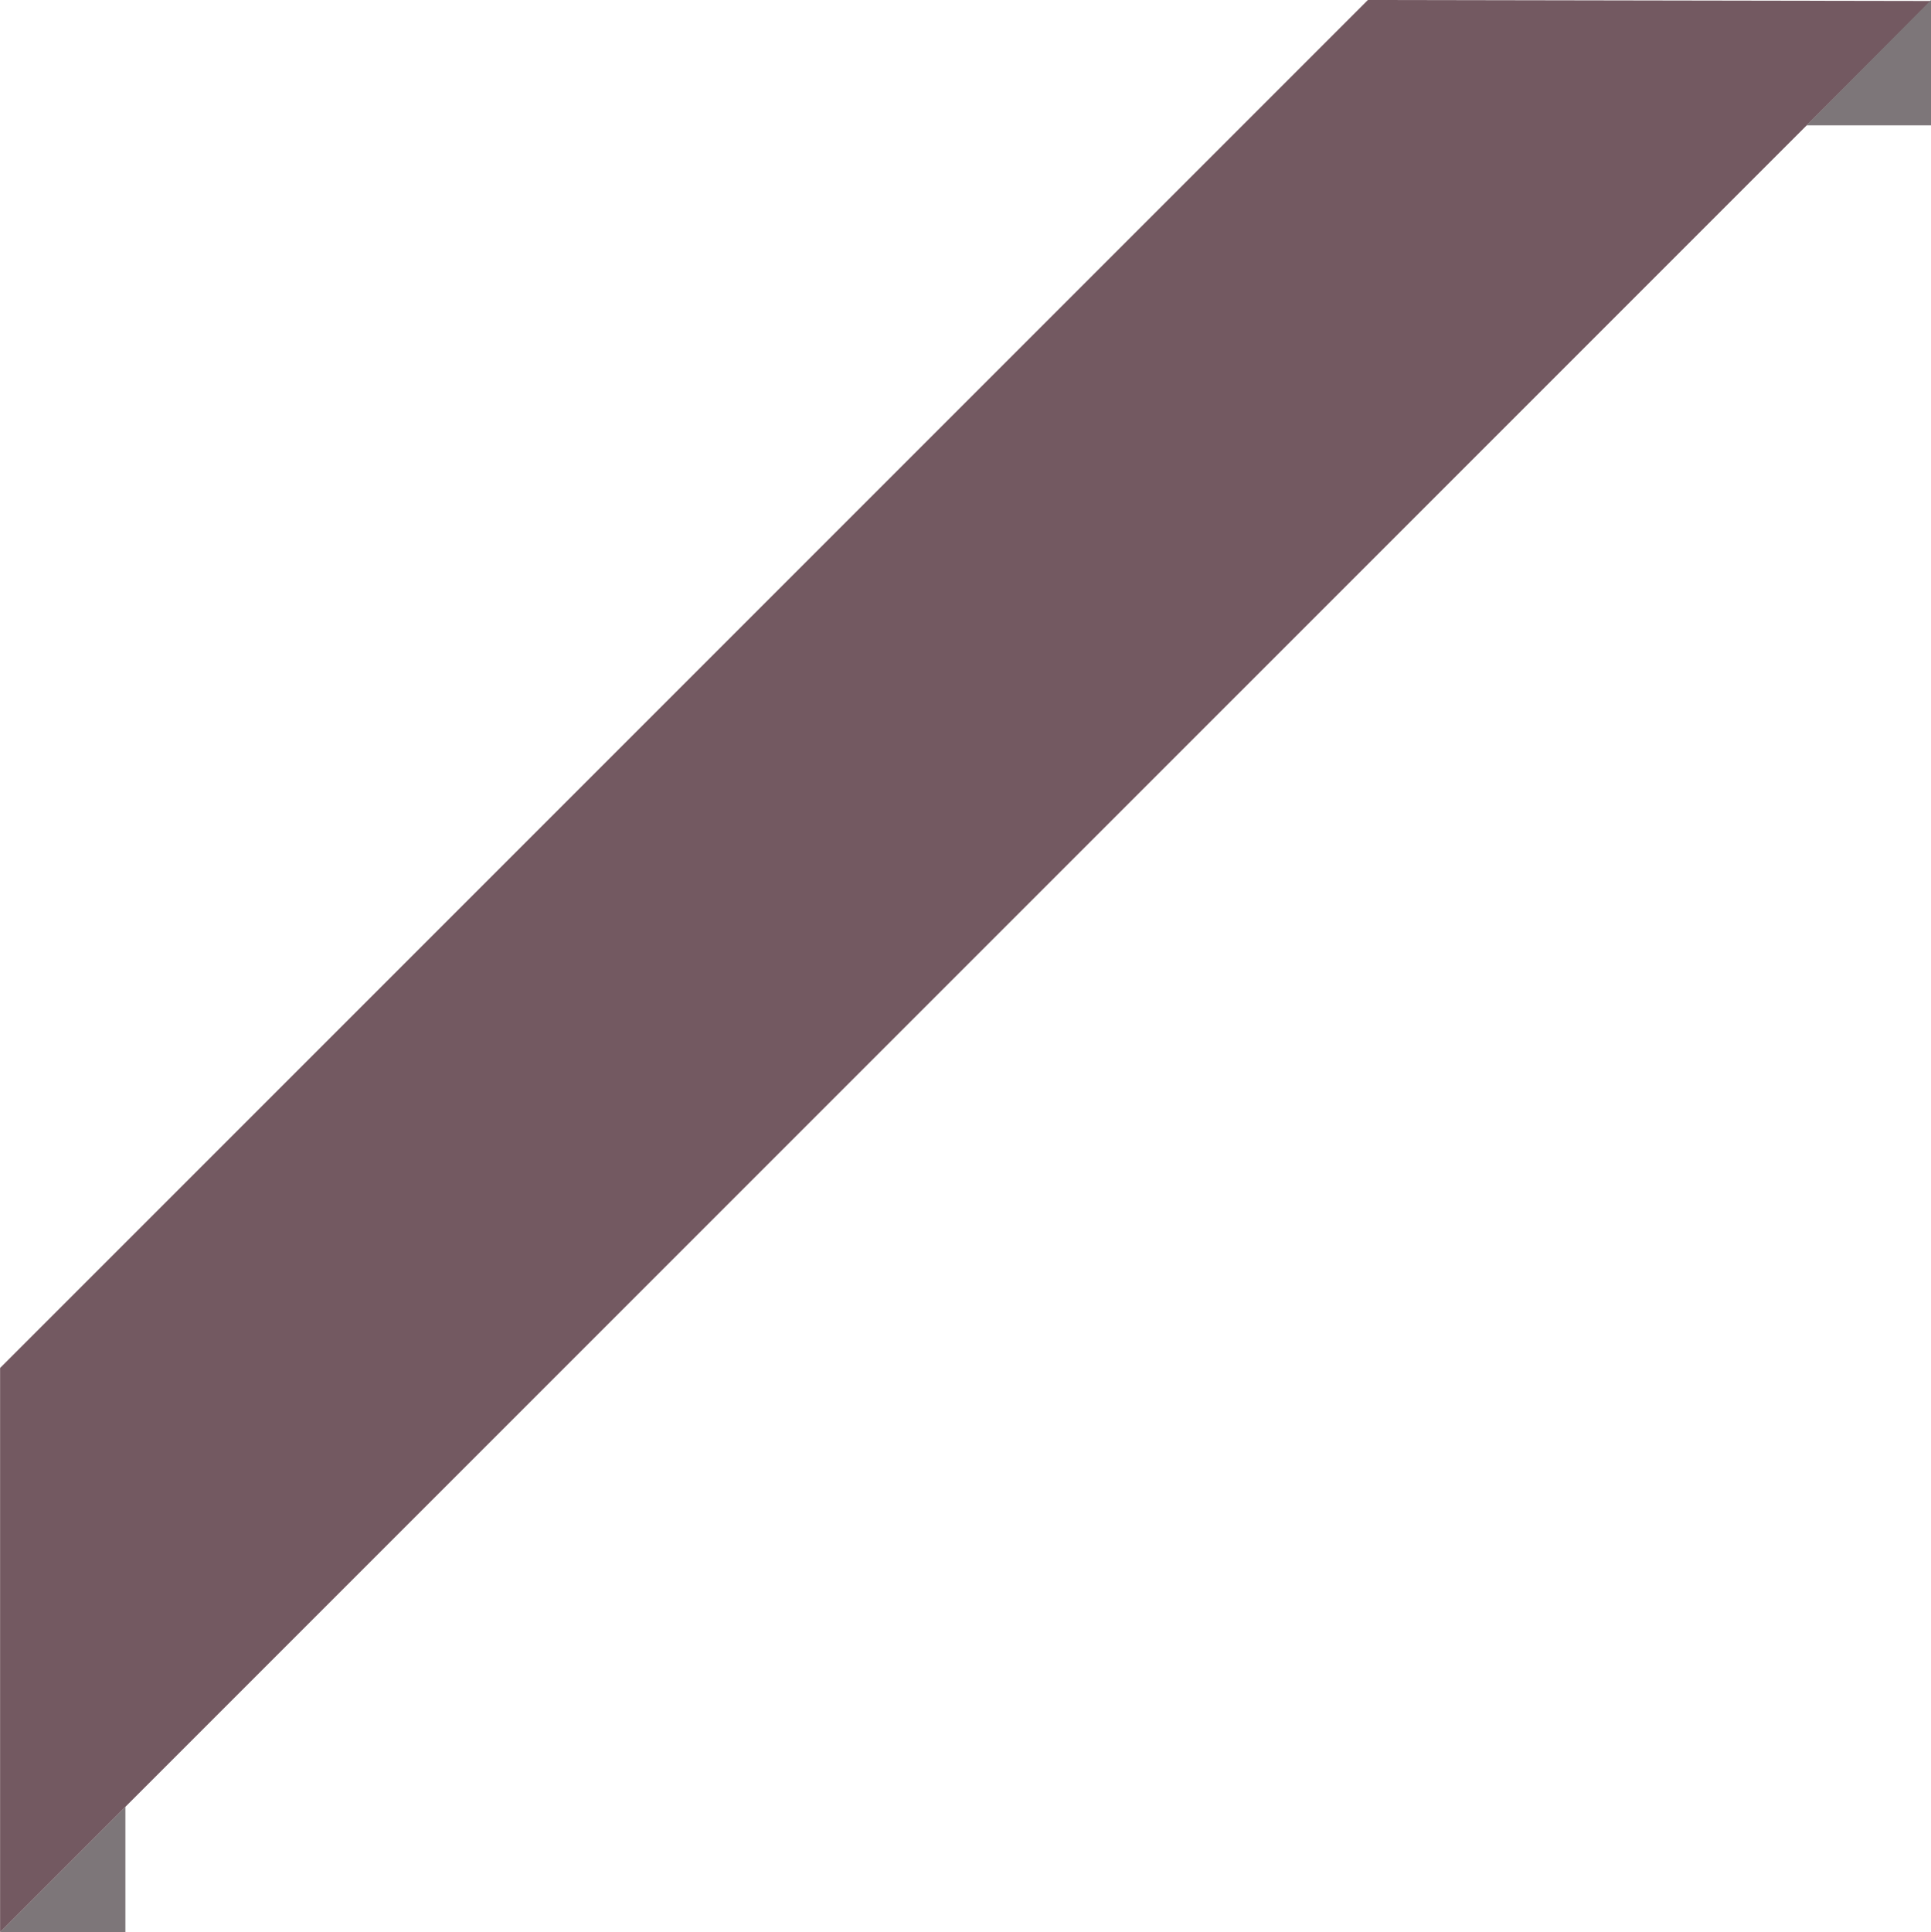 <svg xmlns="http://www.w3.org/2000/svg" width="196.473" height="196.565" viewBox="0 0 196.473 196.565">
  <g id="Group_2" data-name="Group 2" transform="translate(-188.191 -2171.857)">
    <path id="Path_1" data-name="Path 1" d="M188.2,2368.422h12.751v-12.751Z" fill="#7d7679"/>
    <path id="Path_2" data-name="Path 2" d="M188.2,2368.422l0-57.394,139.171-139.171,57.3.1Z" fill="#735961"/>
    <path id="Path_14" data-name="Path 14" d="M372.01,2184.608h12.655v-12.751Z" fill="#7d7679"/>
  </g>
</svg>
